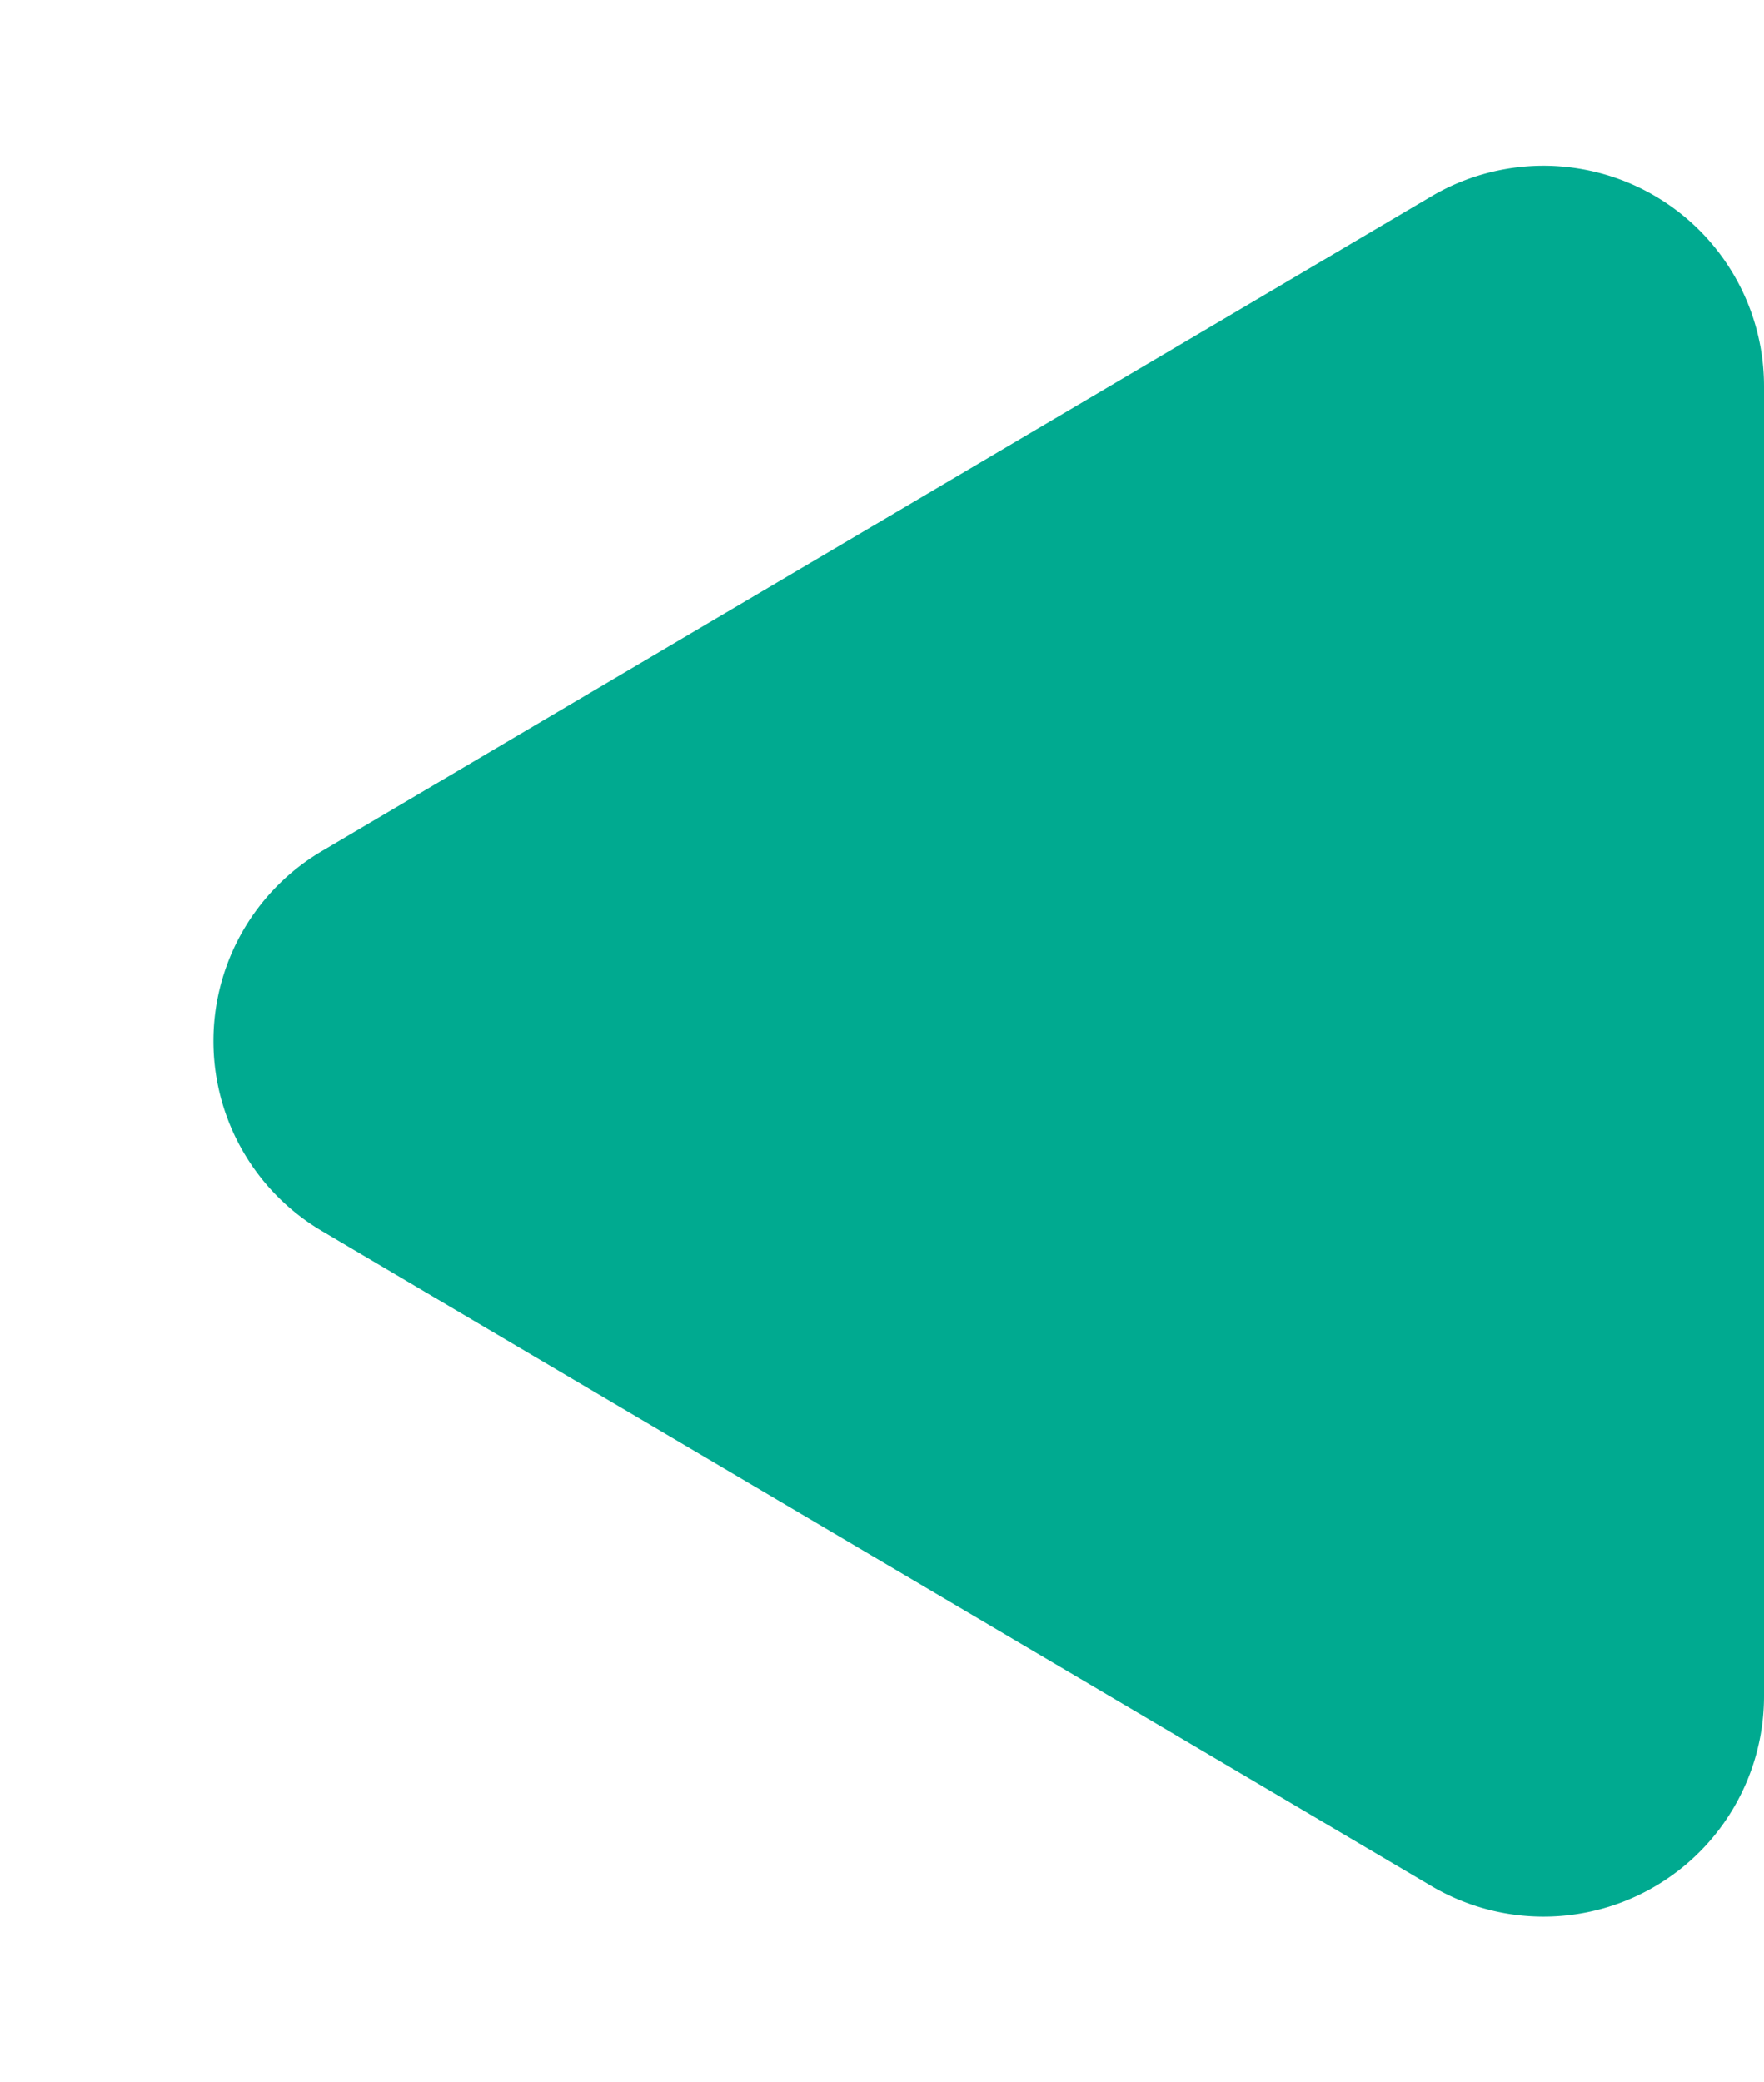 <svg xmlns="http://www.w3.org/2000/svg" width="32" height="37.761" viewBox="0 0 32 37.761">
  <path id="icon_entry" d="M15.435,5.839a4,4,0,0,1,6.89,0L34.2,25.967A4,4,0,0,1,30.757,32H7a4,4,0,0,1-3.445-6.033Z" transform="translate(0 37.761) rotate(-90)" fill="#00aa90"/>
</svg>
